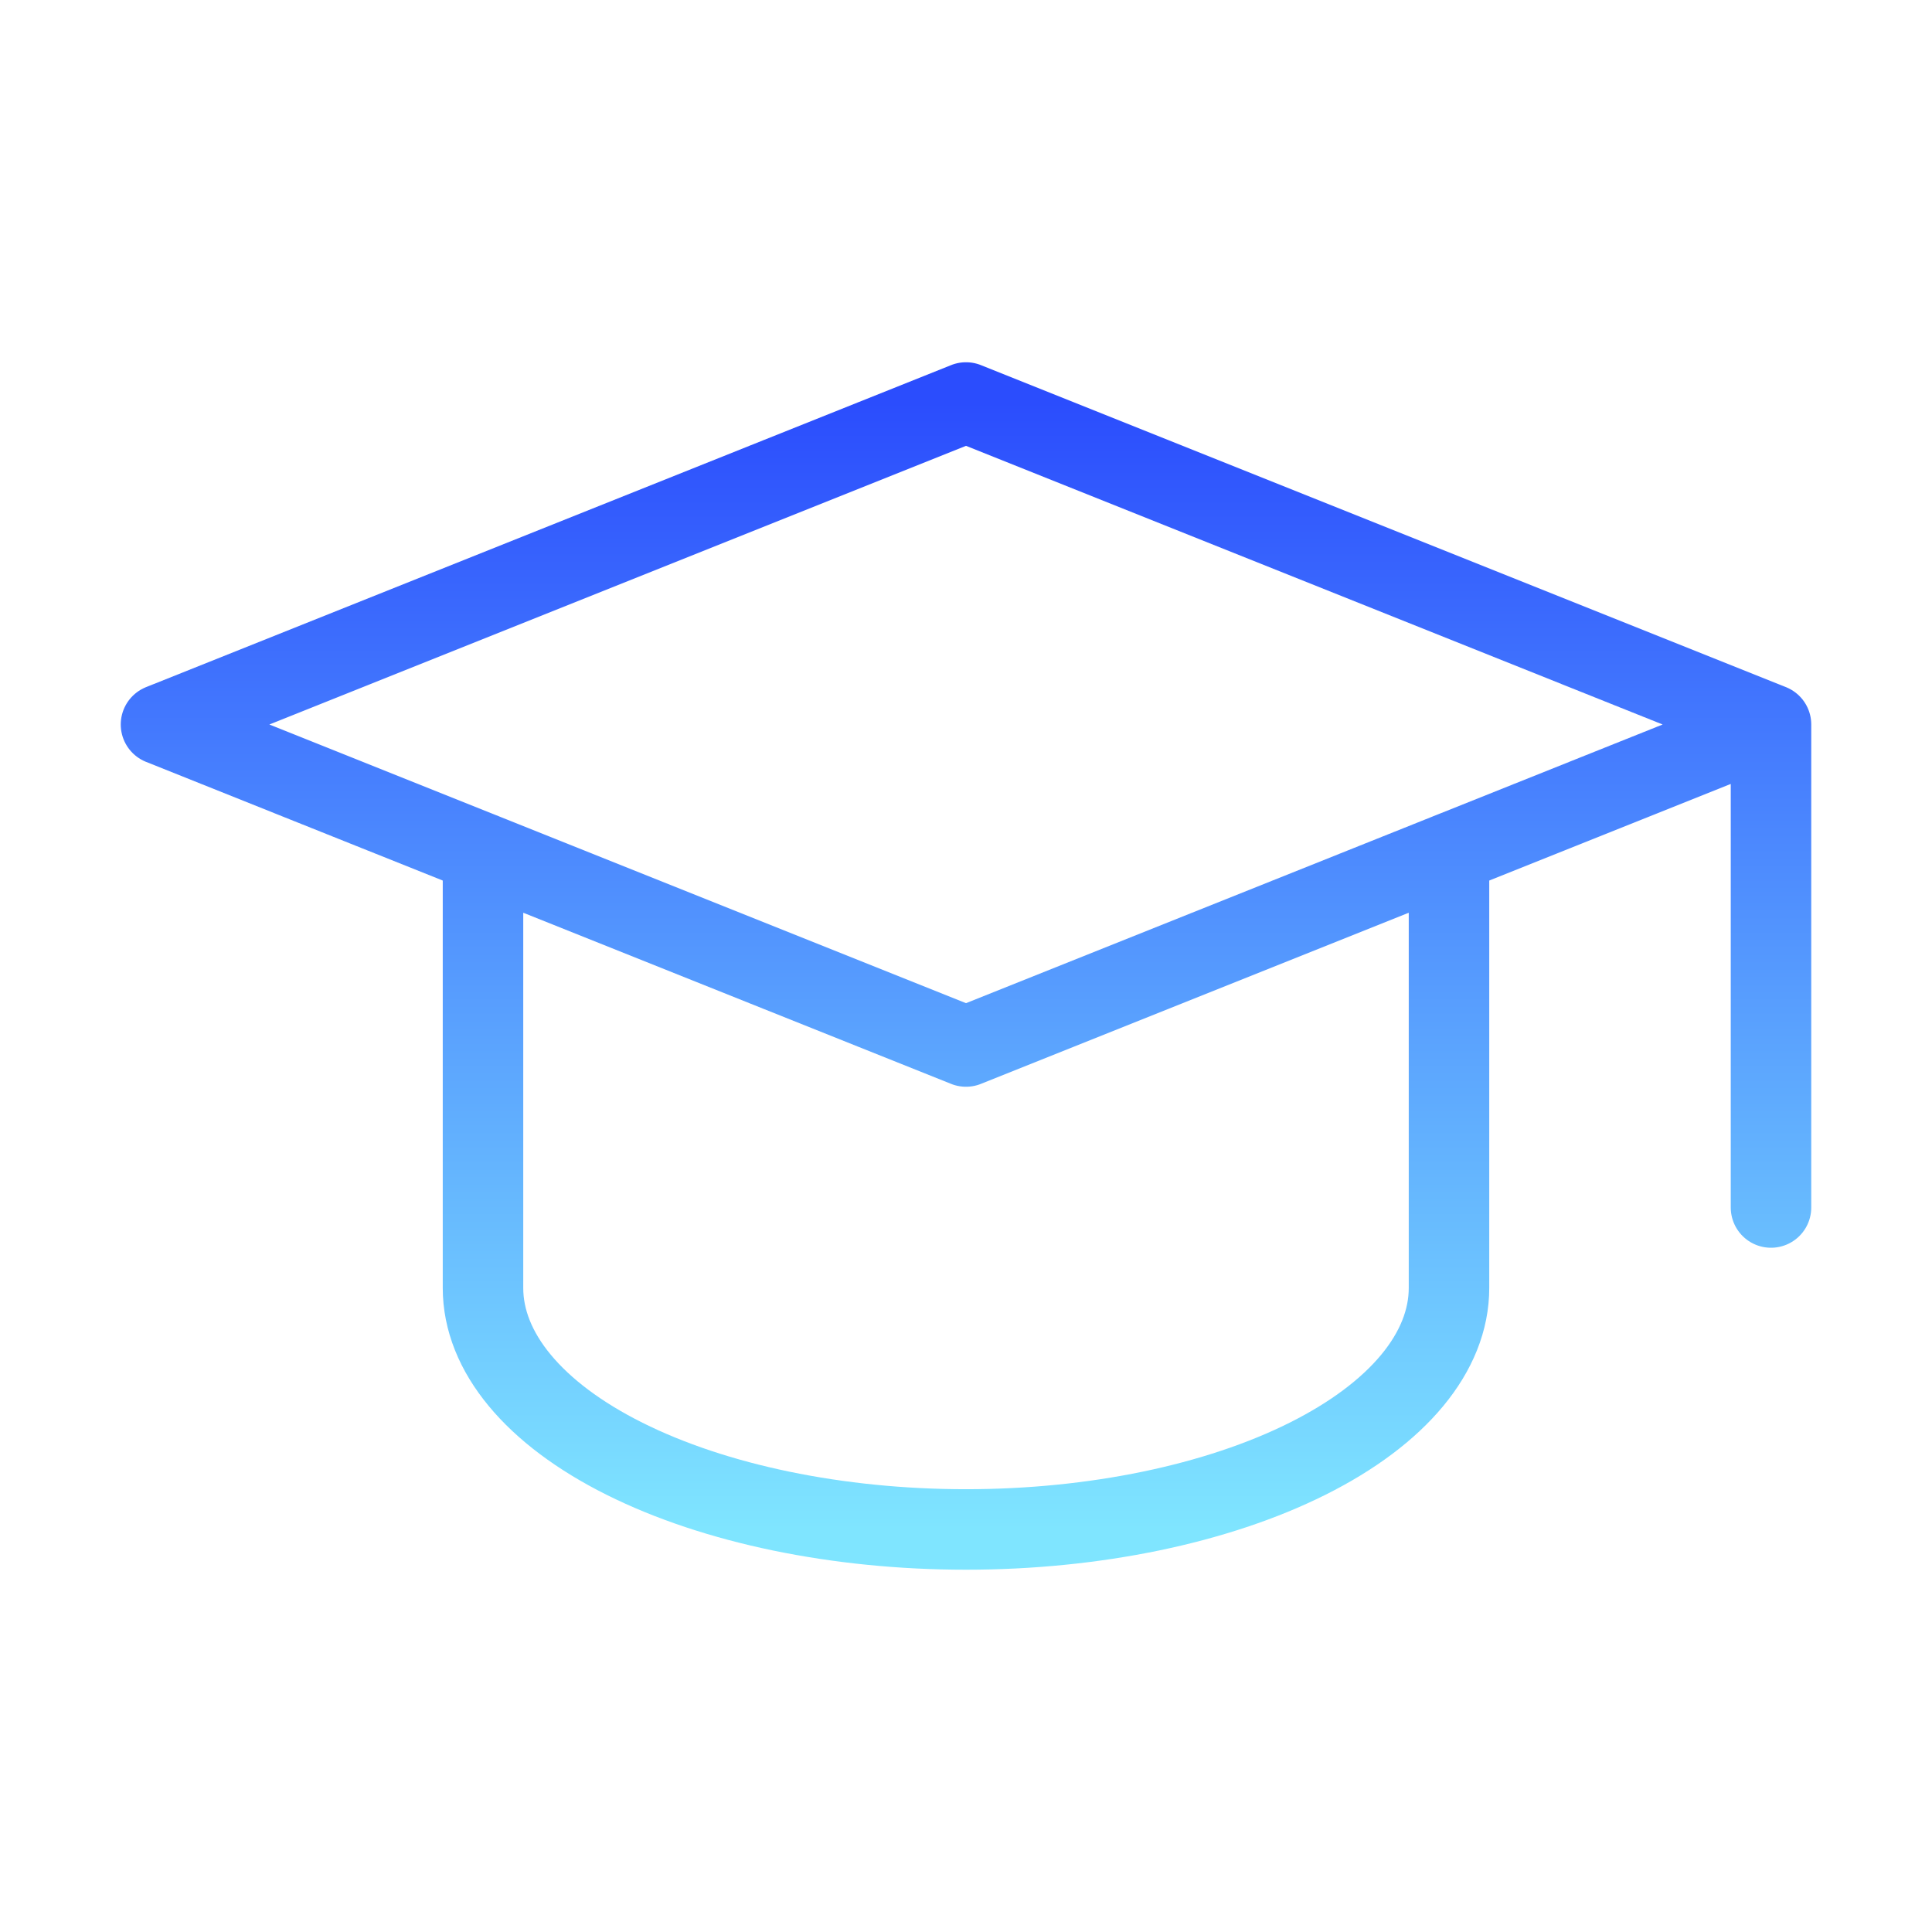<?xml version="1.0" encoding="UTF-8"?>
<svg xmlns="http://www.w3.org/2000/svg" width="48" height="48" viewBox="0 0 48 48" fill="none">
  <path d="M44 18L24 10L4 18L24 26L44 18ZM44 18V30M12 21.199V31.999C12 33.59 13.264 35.117 15.515 36.242C17.765 37.367 20.817 37.999 24 37.999C27.183 37.999 30.235 37.367 32.485 36.242C34.736 35.117 36 33.59 36 31.999V21.199" stroke="url(#paint0_linear_11278_73298)" stroke-width="2" stroke-linecap="round" stroke-linejoin="round"></path>
  <defs>
    <linearGradient id="paint0_linear_11278_73298" x1="24" y1="10" x2="24" y2="37.999" gradientUnits="userSpaceOnUse">
      <stop stop-color="#2B4DFD"></stop>
      <stop offset="1" stop-color="#7FE5FF"></stop>
    </linearGradient>
  </defs>
</svg>
